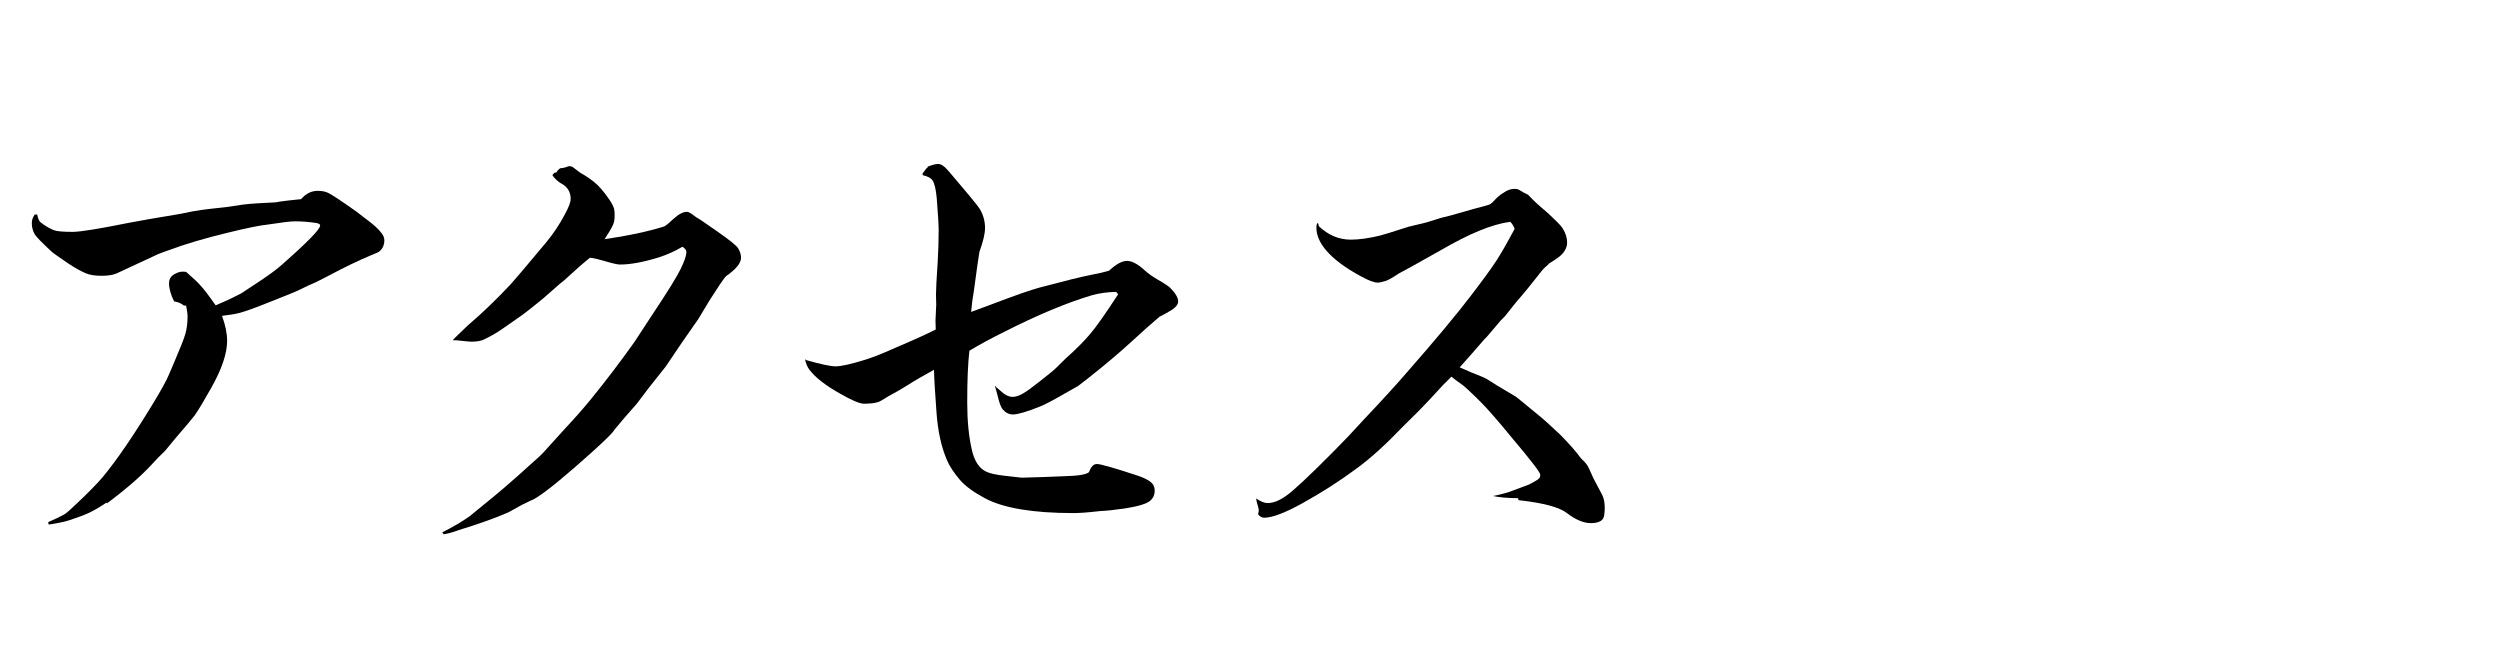 <?xml version="1.0" encoding="utf-8"?>
<!-- Generator: Adobe Illustrator 16.0.3, SVG Export Plug-In . SVG Version: 6.00 Build 0)  -->
<!DOCTYPE svg PUBLIC "-//W3C//DTD SVG 1.1//EN" "http://www.w3.org/Graphics/SVG/1.1/DTD/svg11.dtd">
<svg version="1.1" id="レイヤー_1" xmlns="http://www.w3.org/2000/svg" xmlns:xlink="http://www.w3.org/1999/xlink" x="0px"
	 y="0px" width="180px" height="48px" viewBox="0 0 180 48" enable-background="new 0 0 180 48" xml:space="preserve">
<g>
	<path d="M15.984,22.739c0.246,0.668,0.369,1.266,0.369,1.793c0,0.914-0.381,2.045-1.143,3.393
		c-0.504,0.902-0.902,1.564-1.195,1.986c-0.188,0.246-0.621,0.762-1.301,1.547l-0.844,1.02c-0.375,0.352-0.68,0.662-0.914,0.932
		c-0.797,0.867-1.881,1.811-3.252,2.83l-0.035-0.053c-0.633,0.422-1.148,0.709-1.547,0.861c-0.129,0.059-0.416,0.164-0.861,0.316
		c-0.422,0.164-1.008,0.299-1.758,0.404l-0.035-0.176c0.492-0.211,0.873-0.393,1.143-0.545c0.176-0.105,0.48-0.369,0.914-0.791
		c0.844-0.797,1.465-1.43,1.863-1.898c1.02-1.23,2.227-2.994,3.621-5.291c0.586-0.961,0.973-1.664,1.16-2.109
		c0.141-0.316,0.275-0.633,0.404-0.949c0.41-0.949,0.668-1.605,0.773-1.969s0.158-0.785,0.158-1.266
		c0-0.176-0.035-0.434-0.105-0.773h-0.158c-0.199-0.164-0.434-0.264-0.703-0.299c-0.246-0.492-0.369-0.932-0.369-1.318
		c0-0.234,0.088-0.422,0.264-0.563c0.246-0.176,0.492-0.264,0.738-0.264c0.047,0,0.123,0.006,0.229,0.018
		c0.551,0.48,0.896,0.809,1.037,0.984c0.199,0.199,0.563,0.674,1.09,1.424c0.199-0.094,0.428-0.193,0.686-0.299
		c0.152-0.059,0.539-0.246,1.16-0.563c0.117-0.07,0.639-0.416,1.564-1.037c0.574-0.387,1.025-0.727,1.354-1.02
		c1.84-1.617,2.76-2.561,2.76-2.83c0-0.082-0.088-0.141-0.264-0.176c-0.539-0.082-1.055-0.123-1.547-0.123
		c-0.305,0-0.949,0.076-1.934,0.229c-0.586,0.059-1.564,0.258-2.936,0.598c-1.652,0.398-3.07,0.82-4.254,1.266
		c-0.246,0.082-0.486,0.17-0.721,0.264c-0.188,0.082-1.184,0.545-2.988,1.389c-0.258,0.117-0.621,0.176-1.09,0.176
		s-0.844-0.059-1.125-0.176c-0.363-0.152-0.785-0.387-1.266-0.703c-0.691-0.469-1.102-0.762-1.23-0.879
		c-0.715-0.668-1.113-1.078-1.195-1.23c-0.141-0.246-0.211-0.516-0.211-0.809c0-0.211,0.07-0.416,0.211-0.615h0.176
		c0.059,0.293,0.141,0.48,0.246,0.563c0.316,0.246,0.633,0.434,0.949,0.563c0.199,0.082,0.65,0.123,1.354,0.123
		c0.551,0,1.898-0.217,4.043-0.65c0.855-0.164,2.033-0.369,3.533-0.615c0.914-0.188,1.488-0.293,1.723-0.316
		c0.141-0.023,0.744-0.094,1.811-0.211c0.152-0.023,0.551-0.082,1.195-0.176c0.492-0.059,1.266-0.111,2.32-0.158l0.299-0.053
		c0.293-0.047,0.803-0.105,1.529-0.176c0.34-0.398,0.738-0.598,1.195-0.598c0.281,0,0.516,0.041,0.703,0.123
		c0.27,0.117,0.973,0.58,2.109,1.389l0.545,0.422c0.633,0.457,1.055,0.838,1.266,1.143c0.117,0.164,0.176,0.322,0.176,0.475
		c0,0.328-0.111,0.592-0.334,0.791c-0.082,0.07-0.293,0.17-0.633,0.299c-0.879,0.363-1.922,0.867-3.129,1.512
		c-0.551,0.293-1.002,0.51-1.354,0.65c-0.199,0.094-0.404,0.193-0.615,0.299c-0.117,0.07-0.68,0.305-1.688,0.703
		c-0.281,0.105-0.533,0.205-0.756,0.299c-1.113,0.445-1.857,0.697-2.232,0.756C16.781,22.634,16.464,22.681,15.984,22.739z"/>
	<path d="M43.532,17.22c1.641-0.234,3.07-0.539,4.289-0.914c0.164-0.094,0.393-0.281,0.686-0.563
		c0.363-0.328,0.68-0.492,0.949-0.492c0.117,0,0.299,0.1,0.545,0.299c0.035,0.035,0.182,0.129,0.439,0.281
		c0.07,0.047,0.469,0.322,1.195,0.826c0.926,0.645,1.436,1.061,1.529,1.248c0.129,0.234,0.193,0.451,0.193,0.65
		c0,0.387-0.363,0.832-1.09,1.336c-0.141,0.141-0.527,0.709-1.16,1.705l-0.826,1.371l-1.213,1.74l-1.125,1.67l-1.213,1.529
		l-0.879,1.16l-0.879,1.002l-0.738,0.879c-0.117,0.246-1.049,1.131-2.795,2.654c-1.723,1.5-2.813,2.32-3.27,2.461l-0.58,0.281
		l-0.984,0.545c-0.938,0.41-2.133,0.838-3.586,1.283c-0.41,0.152-0.768,0.252-1.072,0.299l-0.105-0.141
		c0.75-0.375,1.4-0.756,1.951-1.143c0.281-0.223,0.891-0.721,1.828-1.494c0.469-0.387,1.014-0.855,1.635-1.406
		c0.152-0.141,0.445-0.404,0.879-0.791c0.563-0.492,0.902-0.809,1.02-0.949l1.494-1.652c0.715-0.762,1.336-1.465,1.863-2.109
		c1.043-1.277,2.092-2.654,3.146-4.131c0.422-0.656,0.855-1.318,1.301-1.986c1.102-1.652,1.787-2.76,2.057-3.322
		c0.27-0.551,0.404-0.955,0.404-1.213c0-0.117-0.094-0.24-0.281-0.369c-0.527,0.316-1.102,0.574-1.723,0.773
		c-1.102,0.34-2.027,0.51-2.777,0.51c-0.188,0-0.592-0.094-1.213-0.281c-0.352-0.105-0.668-0.176-0.949-0.211
		c-0.48,0.387-1.107,0.938-1.881,1.652l-0.246,0.193l-1.266,1.107l-0.826,0.668l-0.615,0.475c-1.137,0.809-1.834,1.283-2.092,1.424
		c-0.316,0.176-0.539,0.293-0.668,0.352c-0.223,0.117-0.539,0.176-0.949,0.176c-0.117,0-0.486-0.035-1.107-0.105
		c-0.047,0-0.123,0-0.229,0c0.07-0.094,0.428-0.445,1.072-1.055c1.043-0.891,2.074-1.881,3.094-2.971
		c0.281-0.305,1.131-1.307,2.549-3.006c0.527-0.633,0.984-1.318,1.371-2.057c0.27-0.504,0.404-0.861,0.404-1.072
		c0-0.504-0.217-0.873-0.65-1.107c-0.258-0.141-0.48-0.346-0.668-0.615l0.141-0.176l0.141-0.018
		c0.059-0.105,0.146-0.205,0.264-0.299c0.199-0.023,0.328-0.047,0.387-0.07c0.164-0.059,0.258-0.088,0.281-0.088
		c0.129,0,0.246,0.047,0.352,0.141l0.439,0.334c0.363,0.199,0.697,0.422,1.002,0.668c0.352,0.281,0.732,0.727,1.143,1.336
		c0.164,0.258,0.264,0.463,0.299,0.615c0.023,0.117,0.035,0.281,0.035,0.492c0,0.258-0.041,0.475-0.123,0.65
		C44.047,16.399,43.848,16.739,43.532,17.22z"/>
	<path d="M69.922,22.458c0.738-0.27,1.213-0.445,1.424-0.527c1.723-0.656,2.895-1.066,3.516-1.23
		c1.805-0.48,3.041-0.785,3.709-0.914c0.516-0.094,0.943-0.193,1.283-0.299c0.504-0.469,0.932-0.703,1.283-0.703
		s0.762,0.211,1.23,0.633c0.293,0.27,0.627,0.51,1.002,0.721c0.492,0.281,0.797,0.486,0.914,0.615
		c0.363,0.375,0.545,0.691,0.545,0.949c0,0.199-0.146,0.398-0.439,0.598c-0.258,0.164-0.563,0.334-0.914,0.51
		c-0.305,0.258-0.621,0.533-0.949,0.826c-0.27,0.246-0.592,0.539-0.967,0.879c-0.914,0.844-2.004,1.764-3.27,2.76
		c-0.398,0.316-0.618,0.486-0.659,0.51s-0.278,0.158-0.712,0.404c-1.055,0.609-1.729,0.967-2.021,1.072
		c-0.961,0.387-1.617,0.58-1.969,0.58c-0.27,0-0.51-0.117-0.721-0.352c-0.105-0.117-0.205-0.346-0.299-0.686l-0.123-0.475
		c-0.047-0.176-0.094-0.346-0.141-0.51l0.053-0.018l0.035,0.088c0.07,0.047,0.164,0.123,0.281,0.229
		c0.316,0.305,0.615,0.457,0.896,0.457c0.211,0,0.451-0.076,0.721-0.229s0.662-0.434,1.178-0.844c0.656-0.516,1.02-0.809,1.09-0.879
		c0.047-0.035,0.316-0.299,0.809-0.791c0.738-0.656,1.33-1.248,1.775-1.775c0.434-0.504,1.107-1.459,2.021-2.865l-0.141-0.176
		c-0.633,0.012-1.219,0.094-1.758,0.246c-1.805,0.539-3.896,1.412-6.275,2.619c-0.973,0.48-1.816,0.938-2.531,1.371
		c-0.105,0.867-0.158,2.109-0.158,3.727c0,1.313,0.111,2.449,0.334,3.41c0.176,0.797,0.516,1.318,1.02,1.564
		c0.258,0.129,0.697,0.229,1.318,0.299c0.773,0.094,1.189,0.141,1.248,0.141l1.74-0.053c0.797-0.035,1.236-0.053,1.318-0.053
		c1.02-0.023,1.617-0.123,1.793-0.299c0.141-0.387,0.328-0.58,0.563-0.58c0.27,0,1.271,0.287,3.006,0.861
		c0.539,0.188,0.885,0.393,1.037,0.615c0.082,0.129,0.123,0.281,0.123,0.457c0,0.281-0.105,0.516-0.316,0.703
		c-0.246,0.223-0.855,0.41-1.828,0.563c-0.715,0.105-1.324,0.17-1.828,0.193c-0.797,0.094-1.424,0.141-1.881,0.141
		c-2.918,0-5.045-0.357-6.381-1.072c-0.809-0.434-1.406-0.873-1.793-1.318c-0.445-0.527-0.756-1.002-0.932-1.424
		c-0.41-0.949-0.662-2.109-0.756-3.48c-0.105-1.395-0.164-2.402-0.176-3.023c-0.855,0.469-1.488,0.838-1.898,1.107
		c-0.387,0.246-0.844,0.51-1.371,0.791c-0.41,0.258-0.656,0.398-0.738,0.422c-0.246,0.082-0.592,0.123-1.037,0.123
		c-0.305,0-0.885-0.246-1.74-0.738c-1.043-0.586-1.775-1.16-2.197-1.723c-0.129-0.164-0.234-0.416-0.316-0.756l0.07,0.07
		c1.066,0.305,1.781,0.457,2.145,0.457c0.398,0,1.125-0.164,2.18-0.492c0.586-0.188,1.318-0.48,2.197-0.879
		c1.219-0.516,2.162-0.943,2.83-1.283c-0.012-0.281-0.018-0.498-0.018-0.65s0.018-0.533,0.053-1.143l-0.018-0.721
		c0-0.352,0.041-1.131,0.123-2.338c0.047-0.785,0.07-1.553,0.07-2.303c0-0.398-0.047-1.172-0.141-2.32
		c-0.059-0.645-0.164-1.072-0.316-1.283c-0.105-0.152-0.334-0.27-0.686-0.352l-0.018-0.123c0.117-0.152,0.217-0.281,0.299-0.387
		l0.053-0.018l0.018-0.088c0.34-0.129,0.586-0.193,0.738-0.193c0.211,0,0.434,0.135,0.668,0.404c0.07,0.07,0.311,0.352,0.721,0.844
		l0.861,1.02c0.445,0.539,0.703,0.867,0.773,0.984c0.246,0.422,0.369,0.873,0.369,1.354c0,0.41-0.135,0.984-0.404,1.723
		c-0.082,0.492-0.211,1.4-0.387,2.725C70.028,21.456,69.958,21.989,69.922,22.458z"/>
	<path d="M110.02,14.021c0.375,0.398,0.762,0.762,1.16,1.09c0.176,0.141,0.398,0.346,0.668,0.615
		c0.352,0.328,0.574,0.568,0.668,0.721c0.211,0.34,0.316,0.68,0.316,1.02c0,0.27-0.1,0.521-0.299,0.756
		c-0.129,0.176-0.457,0.422-0.984,0.738l-0.158,0.158c-0.188,0.152-0.363,0.34-0.527,0.563c-0.609,0.785-1.172,1.471-1.688,2.057
		l-0.826,1.037l-0.299,0.299l-0.984,1.16l-0.176,0.176c-0.586,0.68-1.184,1.359-1.793,2.039l0.896,0.387
		c0.609,0.234,0.984,0.398,1.125,0.492l0.721,0.457c0.68,0.398,1.113,0.656,1.301,0.773c0.129,0.094,0.609,0.486,1.441,1.178
		c0.434,0.34,1.008,0.85,1.723,1.529c0.621,0.621,1.137,1.207,1.547,1.758c0.211,0.188,0.369,0.369,0.475,0.545
		c0.047,0.082,0.182,0.375,0.404,0.879l0.633,1.195c0.117,0.246,0.176,0.545,0.176,0.896c0,0.422-0.041,0.691-0.123,0.809
		c-0.141,0.211-0.434,0.316-0.879,0.316c-0.516,0-1.09-0.24-1.723-0.721c-0.527-0.422-1.688-0.732-3.48-0.932l-0.035-0.141
		c-0.82-0.012-1.418-0.064-1.793-0.158c0.633-0.129,1.102-0.258,1.406-0.387l1.178-0.439c0.41-0.211,0.65-0.357,0.721-0.439
		c0.059-0.059,0.088-0.146,0.088-0.264c0-0.164-0.674-1.043-2.021-2.637c-0.949-1.16-1.688-2.01-2.215-2.549
		c-0.797-0.797-1.301-1.26-1.512-1.389c-0.211-0.141-0.428-0.305-0.65-0.492c-0.164,0.176-0.357,0.369-0.58,0.58
		c-0.117,0.117-0.457,0.486-1.02,1.107c-0.375,0.41-1.014,1.055-1.916,1.934c-1.172,1.23-2.256,2.215-3.252,2.953
		c-1.266,0.938-2.578,1.781-3.938,2.531c-1.266,0.703-2.191,1.055-2.777,1.055c-0.164,0-0.311-0.082-0.439-0.246
		c0.035-0.129,0.053-0.234,0.053-0.316c0-0.023-0.018-0.105-0.053-0.246c-0.07-0.199-0.117-0.393-0.141-0.58
		c0.328,0.223,0.604,0.334,0.826,0.334c0.398,0,0.838-0.17,1.318-0.51c0.504-0.34,1.641-1.4,3.41-3.182
		c0.727-0.727,1.477-1.518,2.25-2.373c1.277-1.348,2.314-2.484,3.111-3.41c1.992-2.273,3.498-4.078,4.518-5.414
		c0.891-1.16,1.529-2.039,1.916-2.637c0.363-0.574,0.785-1.313,1.266-2.215c-0.082-0.223-0.188-0.393-0.316-0.51
		c-1.277,0.164-2.941,0.844-4.992,2.039c-0.211,0.117-0.504,0.281-0.879,0.492c-0.293,0.164-0.668,0.375-1.125,0.633l-1.037,0.563
		c-0.457,0.305-0.768,0.48-0.932,0.527c-0.258,0.082-0.451,0.123-0.58,0.123c-0.258,0-0.662-0.152-1.213-0.457
		c-1.113-0.598-1.945-1.219-2.496-1.863c-0.469-0.551-0.703-1.096-0.703-1.635c0-0.117,0.018-0.229,0.053-0.334l0.088,0.053
		l0.035,0.176c0.68,0.645,1.447,0.967,2.303,0.967c0.598,0,1.307-0.1,2.127-0.299c0.188-0.047,0.867-0.258,2.039-0.633l1.248-0.299
		l1.072-0.334l0.703-0.176l1.67-0.475c0.551-0.141,0.932-0.246,1.143-0.316c0.129-0.082,0.264-0.205,0.404-0.369
		c0.176-0.188,0.381-0.352,0.615-0.492c0.258-0.176,0.51-0.264,0.756-0.264c0.152,0,0.275,0.029,0.369,0.088
		C109.58,13.804,109.785,13.915,110.02,14.021z"/>
</g>
</svg>
